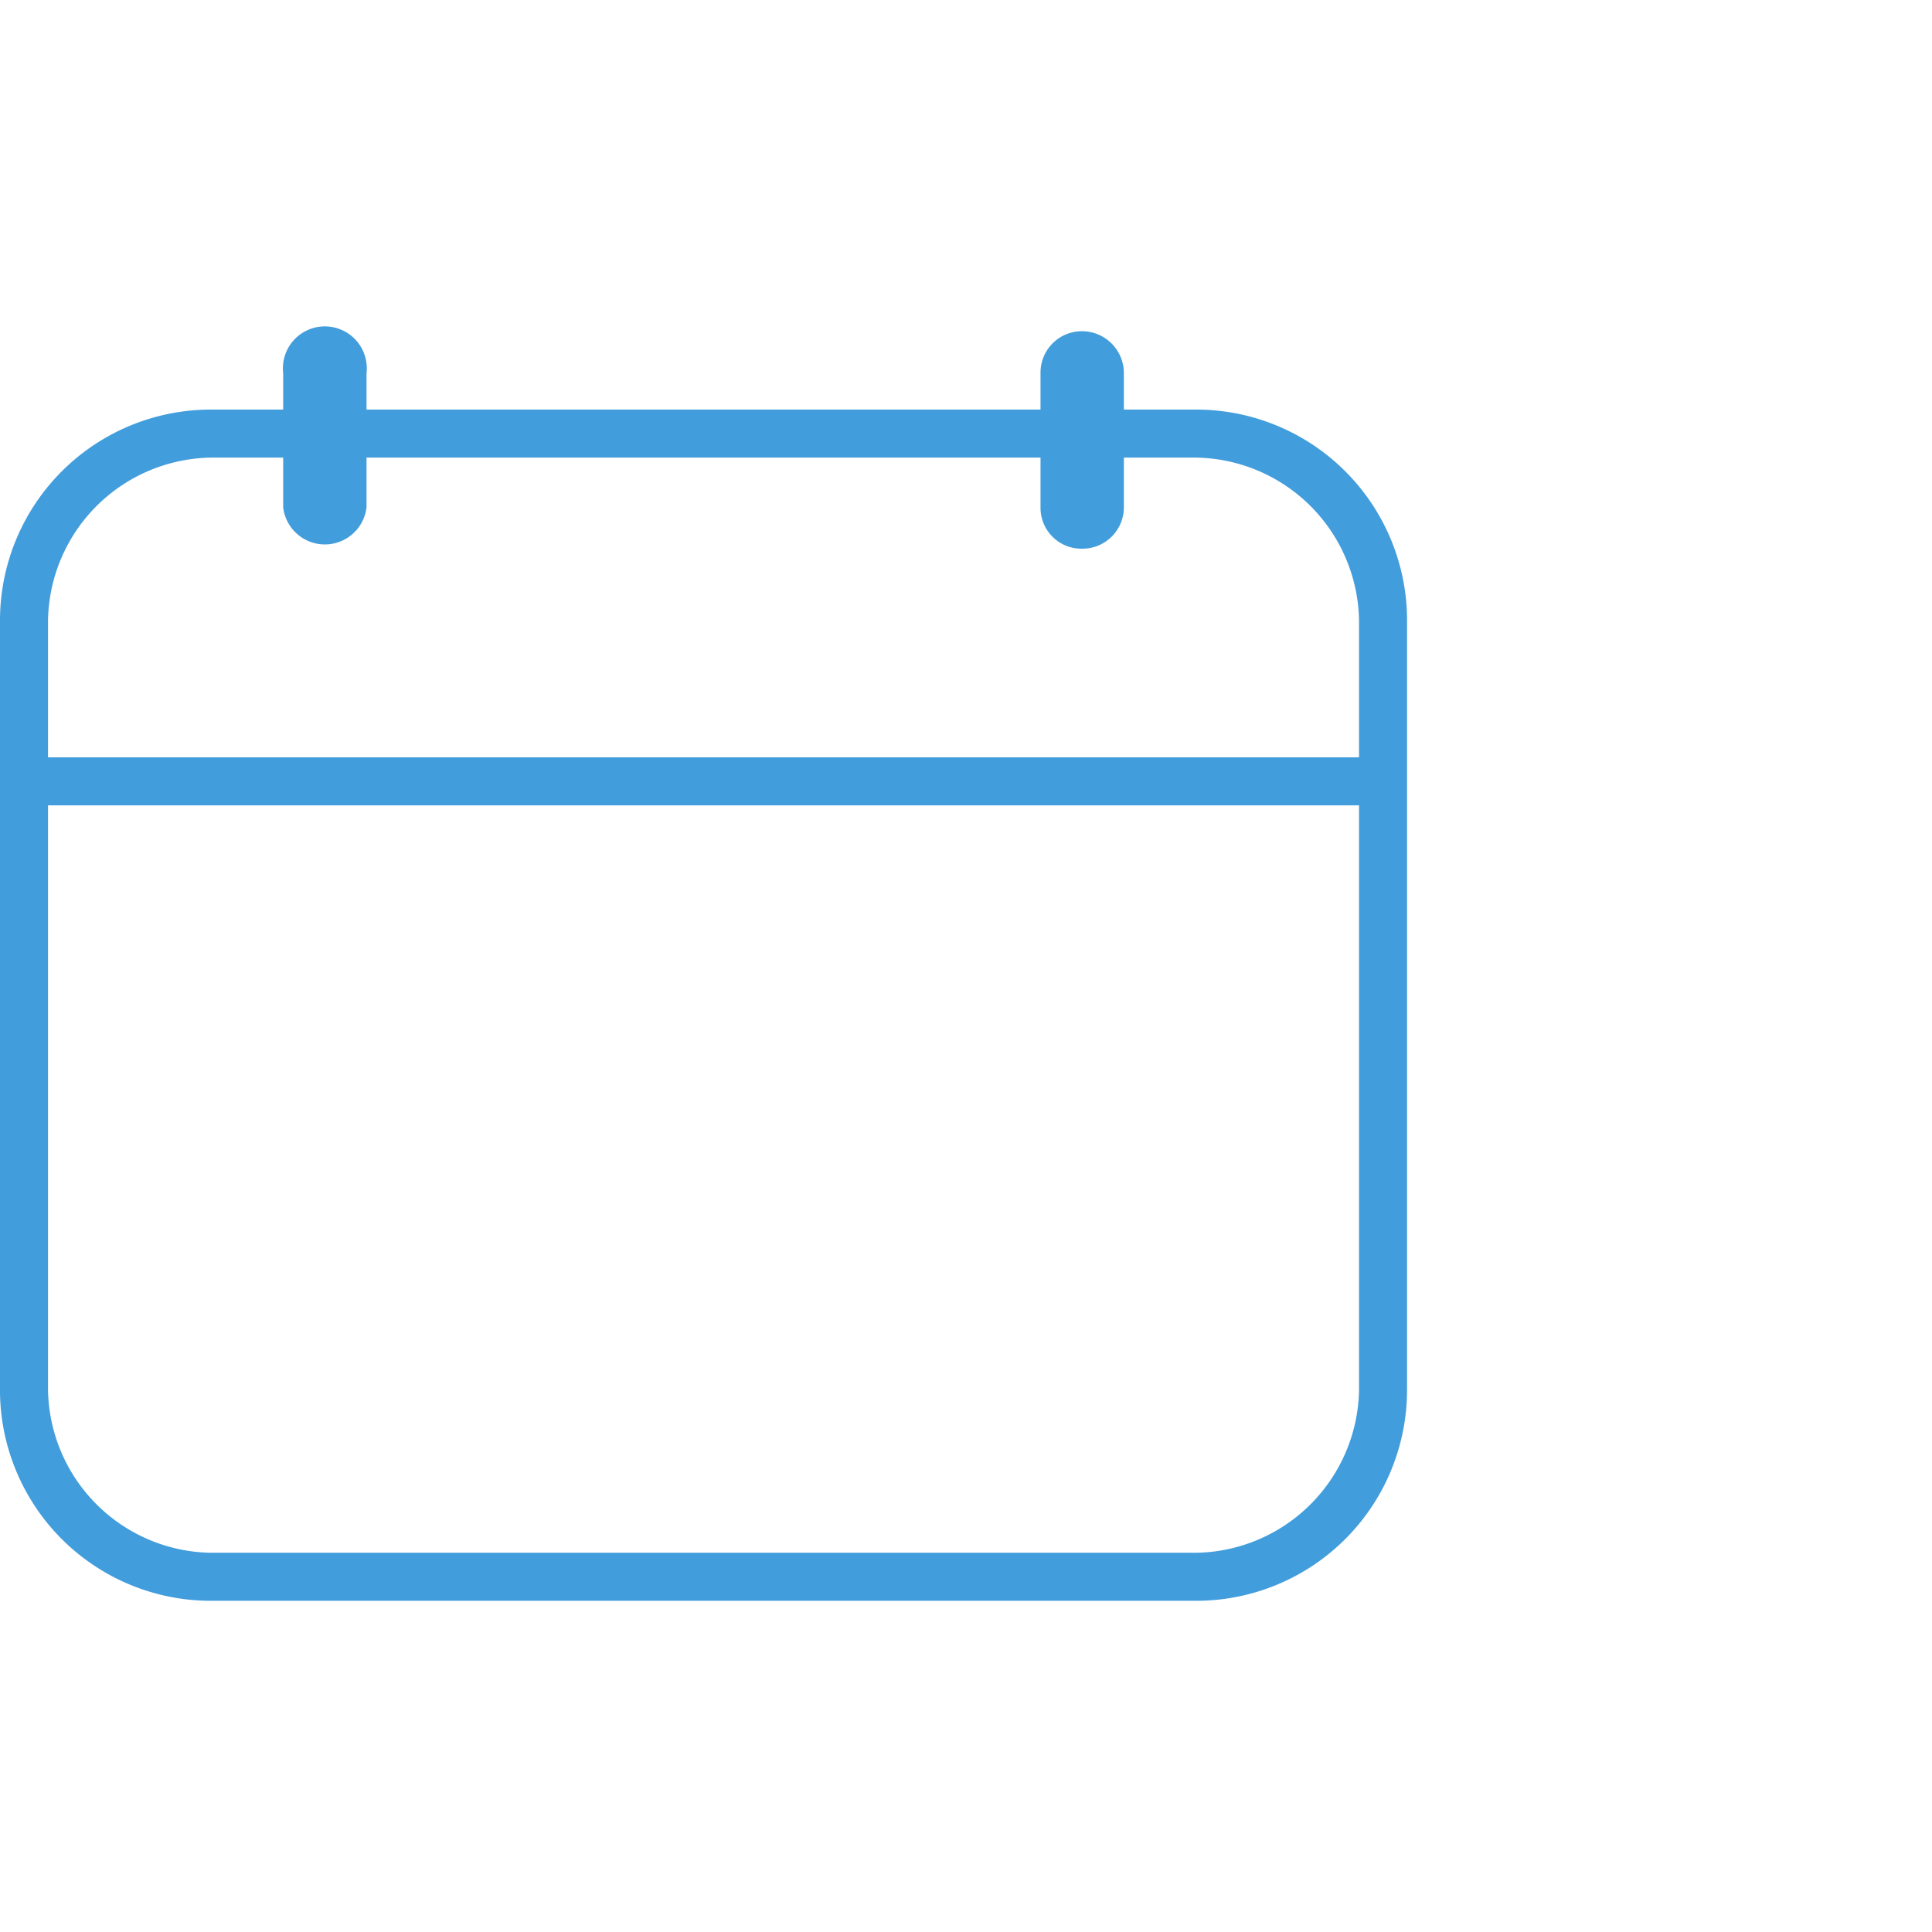 <svg xmlns="http://www.w3.org/2000/svg" viewBox="0 0 35 35"><path class="cls-1" fill="#429ddc" d="M21.67 7.42h-1.31v-.66A.76.76 0 0019.6 6a.75.75 0 00-.75.76v.66H6.64v-.66a.76.76 0 10-1.51 0v.66H3.82A3.82 3.82 0 000 11.23v14A3.82 3.82 0 003.82 29h17.85a3.82 3.82 0 003.82-3.81v-14a3.82 3.82 0 00-3.82-3.77zm-17.85.87h1.31v.9a.76.76 0 001.51 0v-.9h12.21v.9a.74.74 0 00.75.75.75.75 0 00.76-.75v-.9h1.31a3 3 0 012.95 2.94v2.49H.87v-2.49a3 3 0 012.95-2.94zm17.85 19.84H3.82a3 3 0 01-2.95-2.94v-10.6h23.75v10.6a3 3 0 01-2.95 2.94z"/></svg>